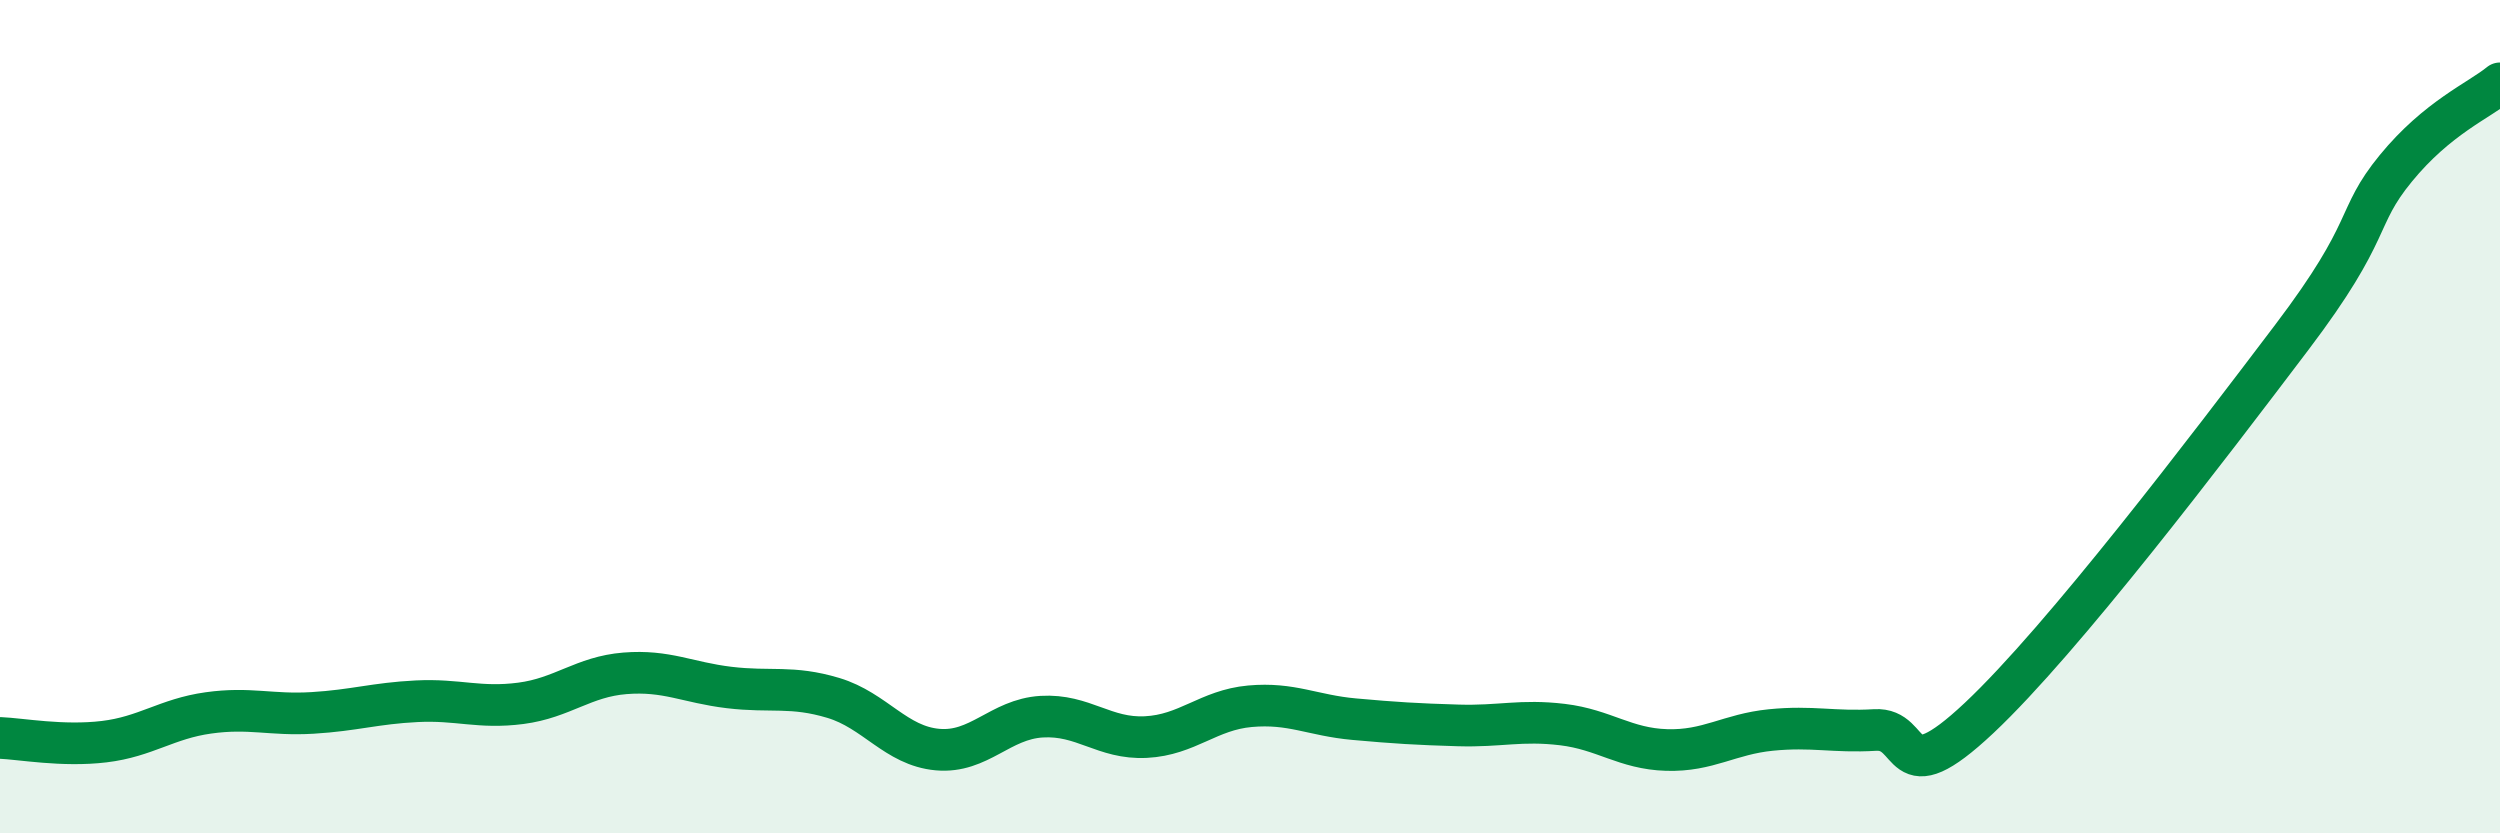 
    <svg width="60" height="20" viewBox="0 0 60 20" xmlns="http://www.w3.org/2000/svg">
      <path
        d="M 0,17.71 C 0.5,17.73 1.5,17.92 2.5,17.8 C 3.5,17.68 4,17.25 5,17.11 C 6,16.97 6.5,17.17 7.5,17.11 C 8.5,17.05 9,16.88 10,16.83 C 11,16.78 11.5,17.01 12.5,16.88 C 13.5,16.75 14,16.24 15,16.16 C 16,16.08 16.5,16.38 17.5,16.5 C 18.5,16.62 19,16.45 20,16.75 C 21,17.05 21.5,17.9 22.5,17.99 C 23.5,18.08 24,17.26 25,17.2 C 26,17.14 26.5,17.74 27.5,17.69 C 28.5,17.64 29,17.04 30,16.95 C 31,16.86 31.5,17.17 32.5,17.26 C 33.5,17.35 34,17.38 35,17.41 C 36,17.44 36.5,17.27 37.5,17.39 C 38.5,17.51 39,17.97 40,18 C 41,18.03 41.5,17.62 42.5,17.52 C 43.5,17.42 44,17.58 45,17.52 C 46,17.46 45.5,19.11 47.5,17.23 C 49.5,15.35 53,10.74 55,8.1 C 57,5.46 56.5,5.26 57.5,4.04 C 58.5,2.82 59.5,2.41 60,2L60 20L0 20Z"
        fill="#008740"
        opacity="0.1"
        stroke-linecap="round"
        stroke-linejoin="round"
      />
      <path
        d="M 0,17.71 C 0.5,17.73 1.5,17.92 2.5,17.8 C 3.5,17.68 4,17.25 5,17.11 C 6,16.97 6.5,17.17 7.5,17.11 C 8.5,17.05 9,16.88 10,16.83 C 11,16.78 11.5,17.01 12.5,16.88 C 13.5,16.75 14,16.24 15,16.16 C 16,16.08 16.5,16.38 17.5,16.5 C 18.5,16.62 19,16.45 20,16.75 C 21,17.05 21.5,17.9 22.5,17.99 C 23.5,18.08 24,17.26 25,17.2 C 26,17.14 26.5,17.74 27.5,17.69 C 28.5,17.64 29,17.04 30,16.95 C 31,16.86 31.5,17.17 32.5,17.26 C 33.5,17.35 34,17.38 35,17.41 C 36,17.44 36.5,17.27 37.5,17.39 C 38.5,17.51 39,17.97 40,18 C 41,18.03 41.5,17.62 42.5,17.52 C 43.5,17.42 44,17.58 45,17.52 C 46,17.46 45.5,19.11 47.5,17.23 C 49.5,15.35 53,10.74 55,8.1 C 57,5.46 56.5,5.26 57.5,4.04 C 58.5,2.82 59.5,2.41 60,2"
        stroke="#008740"
        stroke-width="1"
        fill="none"
        stroke-linecap="round"
        stroke-linejoin="round"
      />
    </svg>
  